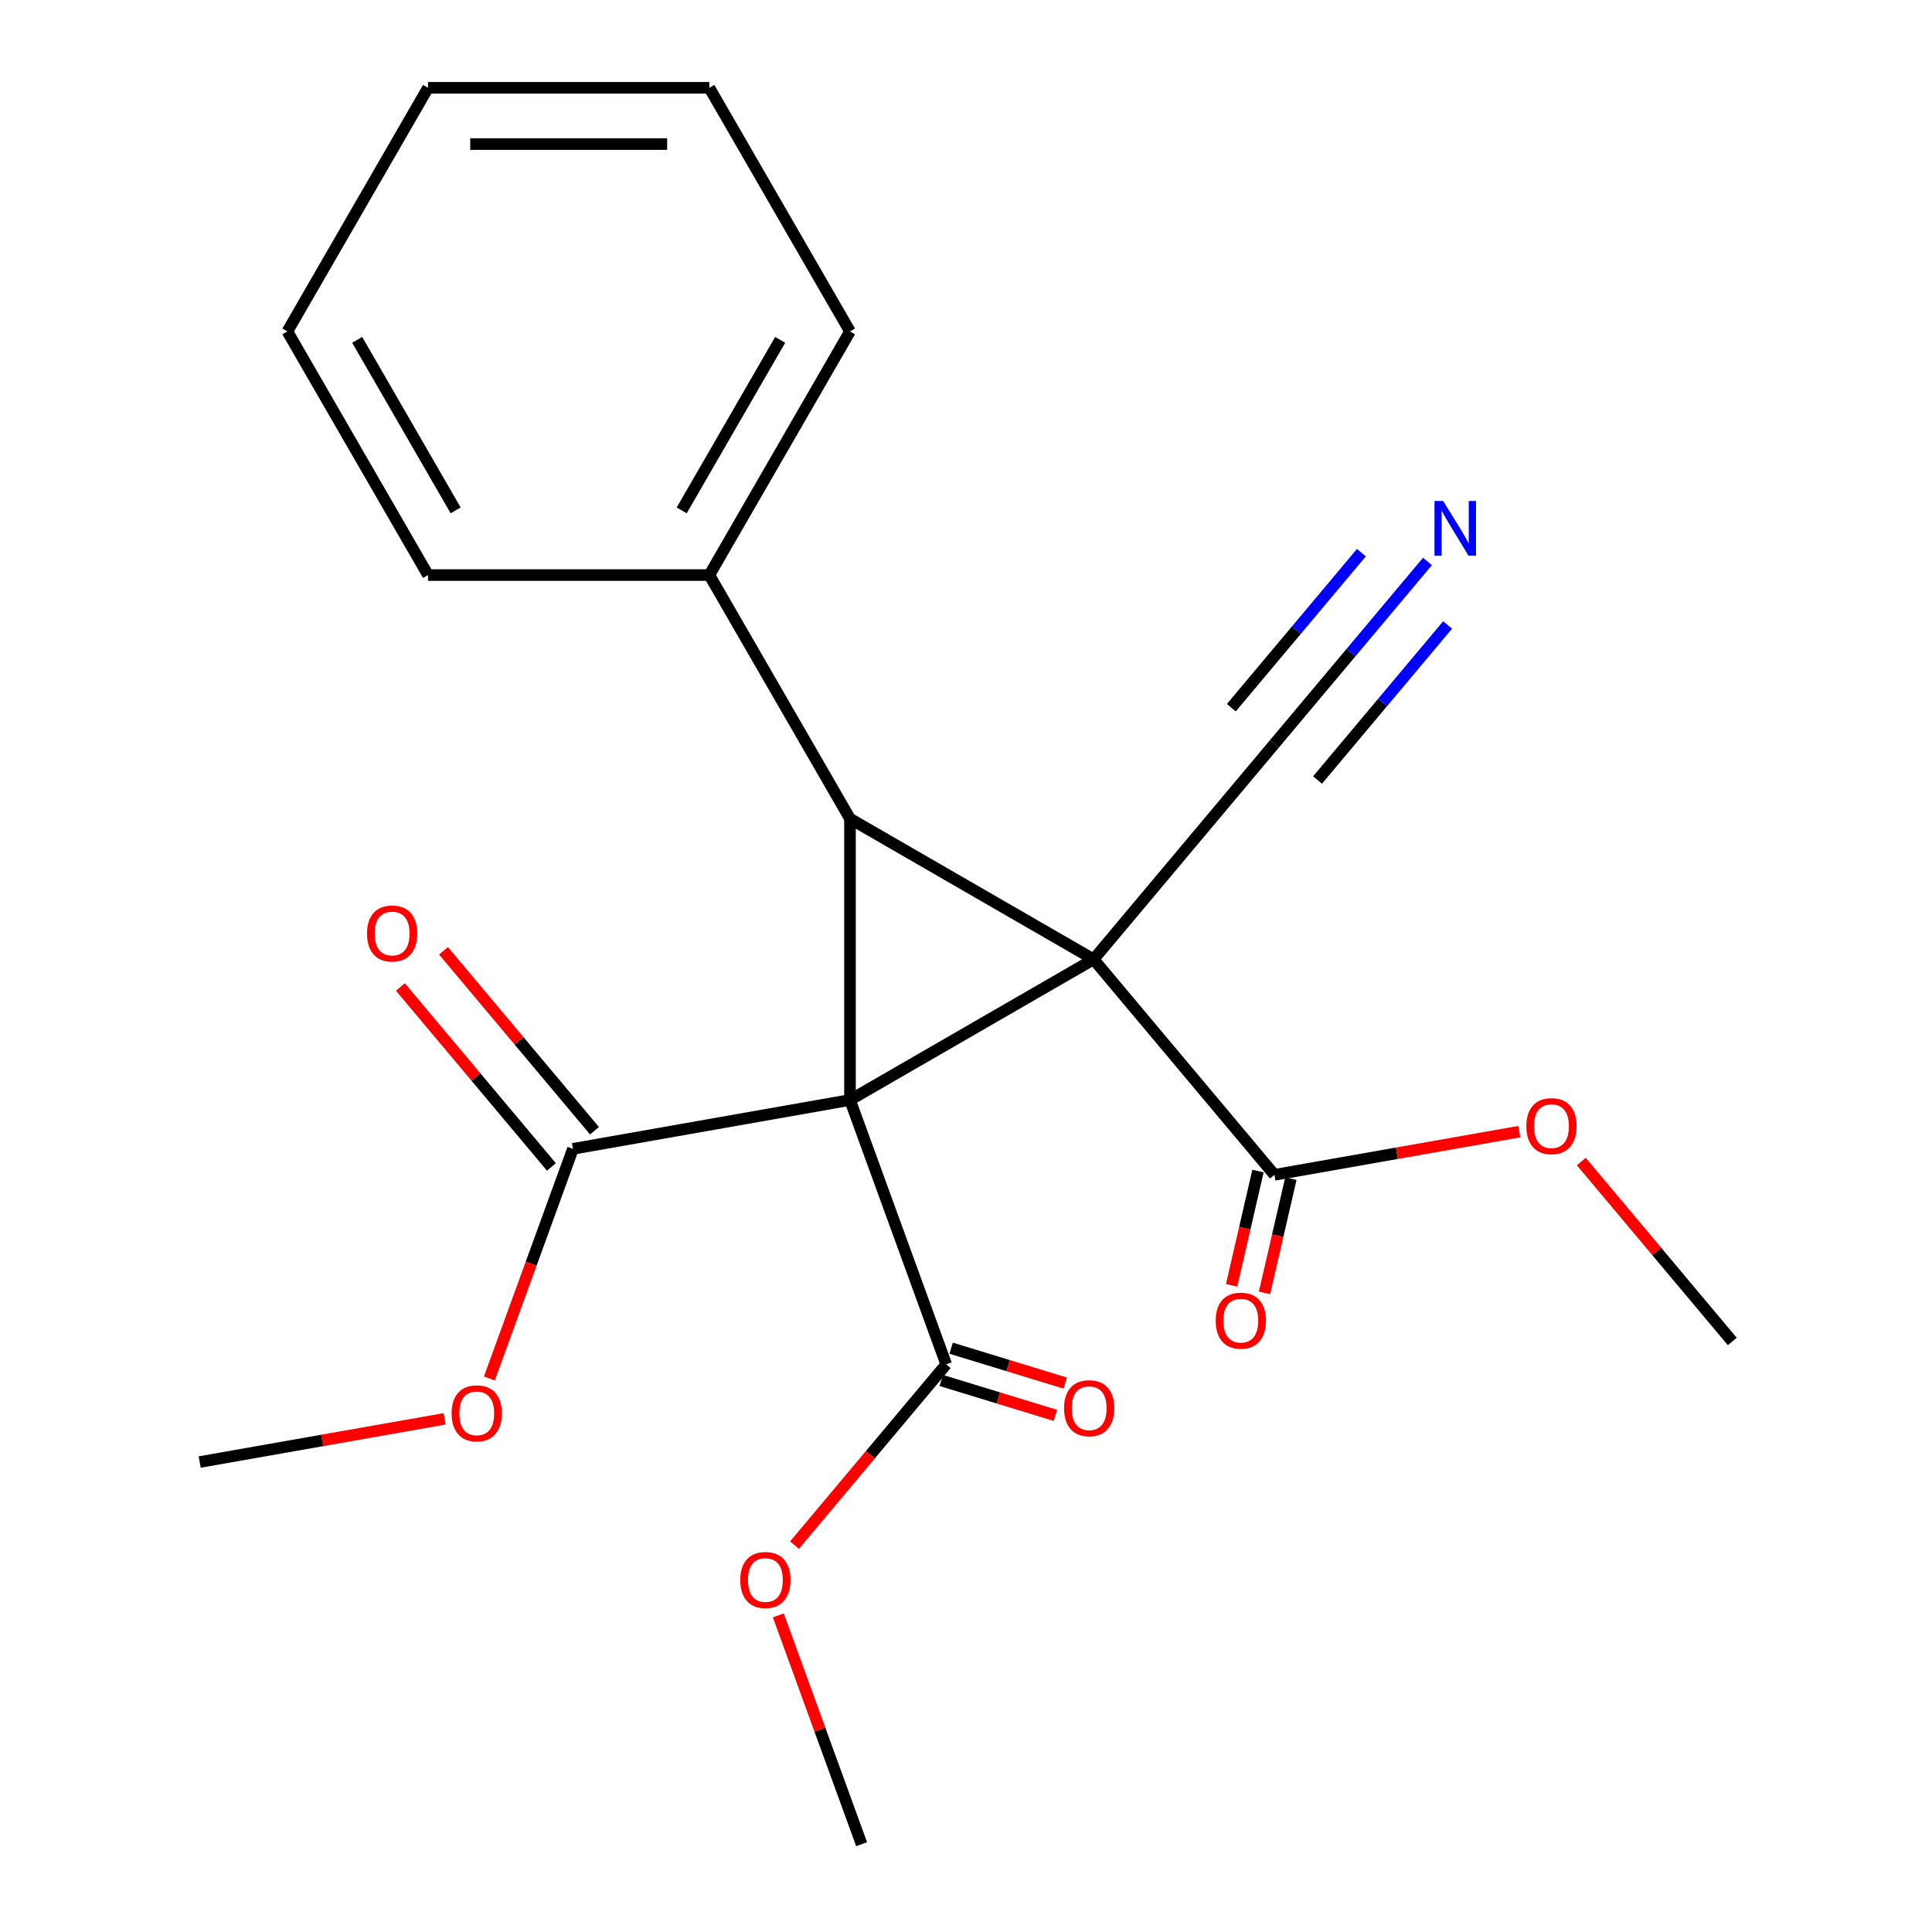 <?xml version='1.0' encoding='iso-8859-1'?>
<svg version='1.1' baseProfile='full'
              xmlns='http://www.w3.org/2000/svg'
                      xmlns:rdkit='http://www.rdkit.org/xml'
                      xmlns:xlink='http://www.w3.org/1999/xlink'
                  xml:space='preserve'
width='1000px' height='1000px' viewBox='0 0 1000 1000'>
<!-- END OF HEADER -->
<rect style='opacity:1.0;fill:#FFFFFF;stroke:none' width='1000' height='1000' x='0' y='0'> </rect>
<path class='bond-0' d='M 439.954,569.355 L 566.052,496.553' style='fill:none;fill-rule:evenodd;stroke:#000000;stroke-width:6px;stroke-linecap:butt;stroke-linejoin:miter;stroke-opacity:1' />
<path class='bond-1' d='M 439.954,569.355 L 439.954,423.75' style='fill:none;fill-rule:evenodd;stroke:#000000;stroke-width:6px;stroke-linecap:butt;stroke-linejoin:miter;stroke-opacity:1' />
<path class='bond-2' d='M 439.954,569.355 L 489.754,706.18' style='fill:none;fill-rule:evenodd;stroke:#000000;stroke-width:6px;stroke-linecap:butt;stroke-linejoin:miter;stroke-opacity:1' />
<path class='bond-3' d='M 439.954,569.355 L 296.56,594.64' style='fill:none;fill-rule:evenodd;stroke:#000000;stroke-width:6px;stroke-linecap:butt;stroke-linejoin:miter;stroke-opacity:1' />
<path class='bond-4' d='M 566.052,496.553 L 659.646,608.093' style='fill:none;fill-rule:evenodd;stroke:#000000;stroke-width:6px;stroke-linecap:butt;stroke-linejoin:miter;stroke-opacity:1' />
<path class='bond-5' d='M 566.052,496.553 L 659.646,385.012' style='fill:none;fill-rule:evenodd;stroke:#000000;stroke-width:6px;stroke-linecap:butt;stroke-linejoin:miter;stroke-opacity:1' />
<path class='bond-22' d='M 566.052,496.553 L 439.954,423.75' style='fill:none;fill-rule:evenodd;stroke:#000000;stroke-width:6px;stroke-linecap:butt;stroke-linejoin:miter;stroke-opacity:1' />
<path class='bond-7' d='M 439.954,423.75 L 367.151,297.651' style='fill:none;fill-rule:evenodd;stroke:#000000;stroke-width:6px;stroke-linecap:butt;stroke-linejoin:miter;stroke-opacity:1' />
<path class='bond-10' d='M 487.2,714.535 L 516.732,723.565' style='fill:none;fill-rule:evenodd;stroke:#000000;stroke-width:6px;stroke-linecap:butt;stroke-linejoin:miter;stroke-opacity:1' />
<path class='bond-10' d='M 516.732,723.565 L 546.264,732.594' style='fill:none;fill-rule:evenodd;stroke:#FF0000;stroke-width:6px;stroke-linecap:butt;stroke-linejoin:miter;stroke-opacity:1' />
<path class='bond-10' d='M 492.309,697.826 L 521.841,706.855' style='fill:none;fill-rule:evenodd;stroke:#000000;stroke-width:6px;stroke-linecap:butt;stroke-linejoin:miter;stroke-opacity:1' />
<path class='bond-10' d='M 521.841,706.855 L 551.373,715.885' style='fill:none;fill-rule:evenodd;stroke:#FF0000;stroke-width:6px;stroke-linecap:butt;stroke-linejoin:miter;stroke-opacity:1' />
<path class='bond-11' d='M 489.754,706.18 L 450.493,752.97' style='fill:none;fill-rule:evenodd;stroke:#000000;stroke-width:6px;stroke-linecap:butt;stroke-linejoin:miter;stroke-opacity:1' />
<path class='bond-11' d='M 450.493,752.97 L 411.231,799.761' style='fill:none;fill-rule:evenodd;stroke:#FF0000;stroke-width:6px;stroke-linecap:butt;stroke-linejoin:miter;stroke-opacity:1' />
<path class='bond-9' d='M 307.714,585.28 L 268.637,538.71' style='fill:none;fill-rule:evenodd;stroke:#000000;stroke-width:6px;stroke-linecap:butt;stroke-linejoin:miter;stroke-opacity:1' />
<path class='bond-9' d='M 268.637,538.71 L 229.56,492.14' style='fill:none;fill-rule:evenodd;stroke:#FF0000;stroke-width:6px;stroke-linecap:butt;stroke-linejoin:miter;stroke-opacity:1' />
<path class='bond-9' d='M 285.406,603.999 L 246.329,557.429' style='fill:none;fill-rule:evenodd;stroke:#000000;stroke-width:6px;stroke-linecap:butt;stroke-linejoin:miter;stroke-opacity:1' />
<path class='bond-9' d='M 246.329,557.429 L 207.252,510.859' style='fill:none;fill-rule:evenodd;stroke:#FF0000;stroke-width:6px;stroke-linecap:butt;stroke-linejoin:miter;stroke-opacity:1' />
<path class='bond-12' d='M 296.56,594.64 L 274.929,654.072' style='fill:none;fill-rule:evenodd;stroke:#000000;stroke-width:6px;stroke-linecap:butt;stroke-linejoin:miter;stroke-opacity:1' />
<path class='bond-12' d='M 274.929,654.072 L 253.297,713.504' style='fill:none;fill-rule:evenodd;stroke:#FF0000;stroke-width:6px;stroke-linecap:butt;stroke-linejoin:miter;stroke-opacity:1' />
<path class='bond-8' d='M 651.134,606.128 L 644.307,635.7' style='fill:none;fill-rule:evenodd;stroke:#000000;stroke-width:6px;stroke-linecap:butt;stroke-linejoin:miter;stroke-opacity:1' />
<path class='bond-8' d='M 644.307,635.7 L 637.481,665.272' style='fill:none;fill-rule:evenodd;stroke:#FF0000;stroke-width:6px;stroke-linecap:butt;stroke-linejoin:miter;stroke-opacity:1' />
<path class='bond-8' d='M 668.159,610.058 L 661.332,639.63' style='fill:none;fill-rule:evenodd;stroke:#000000;stroke-width:6px;stroke-linecap:butt;stroke-linejoin:miter;stroke-opacity:1' />
<path class='bond-8' d='M 661.332,639.63 L 654.506,669.202' style='fill:none;fill-rule:evenodd;stroke:#FF0000;stroke-width:6px;stroke-linecap:butt;stroke-linejoin:miter;stroke-opacity:1' />
<path class='bond-13' d='M 659.646,608.093 L 723.023,596.918' style='fill:none;fill-rule:evenodd;stroke:#000000;stroke-width:6px;stroke-linecap:butt;stroke-linejoin:miter;stroke-opacity:1' />
<path class='bond-13' d='M 723.023,596.918 L 786.4,585.743' style='fill:none;fill-rule:evenodd;stroke:#FF0000;stroke-width:6px;stroke-linecap:butt;stroke-linejoin:miter;stroke-opacity:1' />
<path class='bond-6' d='M 659.646,385.012 L 699.253,337.811' style='fill:none;fill-rule:evenodd;stroke:#000000;stroke-width:6px;stroke-linecap:butt;stroke-linejoin:miter;stroke-opacity:1' />
<path class='bond-6' d='M 699.253,337.811 L 738.86,290.609' style='fill:none;fill-rule:evenodd;stroke:#0000FF;stroke-width:6px;stroke-linecap:butt;stroke-linejoin:miter;stroke-opacity:1' />
<path class='bond-6' d='M 681.954,403.731 L 715.62,363.609' style='fill:none;fill-rule:evenodd;stroke:#000000;stroke-width:6px;stroke-linecap:butt;stroke-linejoin:miter;stroke-opacity:1' />
<path class='bond-6' d='M 715.62,363.609 L 749.286,323.488' style='fill:none;fill-rule:evenodd;stroke:#0000FF;stroke-width:6px;stroke-linecap:butt;stroke-linejoin:miter;stroke-opacity:1' />
<path class='bond-6' d='M 637.338,366.293 L 671.004,326.172' style='fill:none;fill-rule:evenodd;stroke:#000000;stroke-width:6px;stroke-linecap:butt;stroke-linejoin:miter;stroke-opacity:1' />
<path class='bond-6' d='M 671.004,326.172 L 704.669,286.051' style='fill:none;fill-rule:evenodd;stroke:#0000FF;stroke-width:6px;stroke-linecap:butt;stroke-linejoin:miter;stroke-opacity:1' />
<path class='bond-14' d='M 367.151,297.651 L 439.954,171.553' style='fill:none;fill-rule:evenodd;stroke:#000000;stroke-width:6px;stroke-linecap:butt;stroke-linejoin:miter;stroke-opacity:1' />
<path class='bond-14' d='M 352.852,264.176 L 403.814,175.907' style='fill:none;fill-rule:evenodd;stroke:#000000;stroke-width:6px;stroke-linecap:butt;stroke-linejoin:miter;stroke-opacity:1' />
<path class='bond-15' d='M 367.151,297.651 L 221.545,297.651' style='fill:none;fill-rule:evenodd;stroke:#000000;stroke-width:6px;stroke-linecap:butt;stroke-linejoin:miter;stroke-opacity:1' />
<path class='bond-17' d='M 402.858,836.121 L 424.409,895.333' style='fill:none;fill-rule:evenodd;stroke:#FF0000;stroke-width:6px;stroke-linecap:butt;stroke-linejoin:miter;stroke-opacity:1' />
<path class='bond-17' d='M 424.409,895.333 L 445.961,954.545' style='fill:none;fill-rule:evenodd;stroke:#000000;stroke-width:6px;stroke-linecap:butt;stroke-linejoin:miter;stroke-opacity:1' />
<path class='bond-16' d='M 230.12,734.398 L 166.743,745.574' style='fill:none;fill-rule:evenodd;stroke:#FF0000;stroke-width:6px;stroke-linecap:butt;stroke-linejoin:miter;stroke-opacity:1' />
<path class='bond-16' d='M 166.743,745.574 L 103.366,756.749' style='fill:none;fill-rule:evenodd;stroke:#000000;stroke-width:6px;stroke-linecap:butt;stroke-linejoin:miter;stroke-opacity:1' />
<path class='bond-18' d='M 818.479,601.209 L 857.556,647.779' style='fill:none;fill-rule:evenodd;stroke:#FF0000;stroke-width:6px;stroke-linecap:butt;stroke-linejoin:miter;stroke-opacity:1' />
<path class='bond-18' d='M 857.556,647.779 L 896.634,694.349' style='fill:none;fill-rule:evenodd;stroke:#000000;stroke-width:6px;stroke-linecap:butt;stroke-linejoin:miter;stroke-opacity:1' />
<path class='bond-19' d='M 439.954,171.553 L 367.151,45.455' style='fill:none;fill-rule:evenodd;stroke:#000000;stroke-width:6px;stroke-linecap:butt;stroke-linejoin:miter;stroke-opacity:1' />
<path class='bond-20' d='M 221.545,297.651 L 148.742,171.553' style='fill:none;fill-rule:evenodd;stroke:#000000;stroke-width:6px;stroke-linecap:butt;stroke-linejoin:miter;stroke-opacity:1' />
<path class='bond-20' d='M 235.845,264.176 L 184.883,175.907' style='fill:none;fill-rule:evenodd;stroke:#000000;stroke-width:6px;stroke-linecap:butt;stroke-linejoin:miter;stroke-opacity:1' />
<path class='bond-23' d='M 367.151,45.455 L 221.545,45.455' style='fill:none;fill-rule:evenodd;stroke:#000000;stroke-width:6px;stroke-linecap:butt;stroke-linejoin:miter;stroke-opacity:1' />
<path class='bond-23' d='M 345.31,74.576 L 243.386,74.576' style='fill:none;fill-rule:evenodd;stroke:#000000;stroke-width:6px;stroke-linecap:butt;stroke-linejoin:miter;stroke-opacity:1' />
<path class='bond-21' d='M 148.742,171.553 L 221.545,45.455' style='fill:none;fill-rule:evenodd;stroke:#000000;stroke-width:6px;stroke-linecap:butt;stroke-linejoin:miter;stroke-opacity:1' />
<path  class='atom-7' d='M 746.98 259.311
L 756.26 274.311
Q 757.18 275.791, 758.66 278.471
Q 760.14 281.151, 760.22 281.311
L 760.22 259.311
L 763.98 259.311
L 763.98 287.631
L 760.1 287.631
L 750.14 271.231
Q 748.98 269.311, 747.74 267.111
Q 746.54 264.911, 746.18 264.231
L 746.18 287.631
L 742.5 287.631
L 742.5 259.311
L 746.98 259.311
' fill='#0000FF'/>
<path  class='atom-9' d='M 629.241 683.571
Q 629.241 676.771, 632.601 672.971
Q 635.961 669.171, 642.241 669.171
Q 648.521 669.171, 651.881 672.971
Q 655.241 676.771, 655.241 683.571
Q 655.241 690.451, 651.841 694.371
Q 648.441 698.251, 642.241 698.251
Q 636.001 698.251, 632.601 694.371
Q 629.241 690.491, 629.241 683.571
M 642.241 695.051
Q 646.561 695.051, 648.881 692.171
Q 651.241 689.251, 651.241 683.571
Q 651.241 678.011, 648.881 675.211
Q 646.561 672.371, 642.241 672.371
Q 637.921 672.371, 635.561 675.171
Q 633.241 677.971, 633.241 683.571
Q 633.241 689.291, 635.561 692.171
Q 637.921 695.051, 642.241 695.051
' fill='#FF0000'/>
<path  class='atom-10' d='M 189.967 483.179
Q 189.967 476.379, 193.327 472.579
Q 196.687 468.779, 202.967 468.779
Q 209.247 468.779, 212.607 472.579
Q 215.967 476.379, 215.967 483.179
Q 215.967 490.059, 212.567 493.979
Q 209.167 497.859, 202.967 497.859
Q 196.727 497.859, 193.327 493.979
Q 189.967 490.099, 189.967 483.179
M 202.967 494.659
Q 207.287 494.659, 209.607 491.779
Q 211.967 488.859, 211.967 483.179
Q 211.967 477.619, 209.607 474.819
Q 207.287 471.979, 202.967 471.979
Q 198.647 471.979, 196.287 474.779
Q 193.967 477.579, 193.967 483.179
Q 193.967 488.899, 196.287 491.779
Q 198.647 494.659, 202.967 494.659
' fill='#FF0000'/>
<path  class='atom-11' d='M 550.753 728.886
Q 550.753 722.086, 554.113 718.286
Q 557.473 714.486, 563.753 714.486
Q 570.033 714.486, 573.393 718.286
Q 576.753 722.086, 576.753 728.886
Q 576.753 735.766, 573.353 739.686
Q 569.953 743.566, 563.753 743.566
Q 557.513 743.566, 554.113 739.686
Q 550.753 735.806, 550.753 728.886
M 563.753 740.366
Q 568.073 740.366, 570.393 737.486
Q 572.753 734.566, 572.753 728.886
Q 572.753 723.326, 570.393 720.526
Q 568.073 717.686, 563.753 717.686
Q 559.433 717.686, 557.073 720.486
Q 554.753 723.286, 554.753 728.886
Q 554.753 734.606, 557.073 737.486
Q 559.433 740.366, 563.753 740.366
' fill='#FF0000'/>
<path  class='atom-12' d='M 383.161 817.801
Q 383.161 811.001, 386.521 807.201
Q 389.881 803.401, 396.161 803.401
Q 402.441 803.401, 405.801 807.201
Q 409.161 811.001, 409.161 817.801
Q 409.161 824.681, 405.761 828.601
Q 402.361 832.481, 396.161 832.481
Q 389.921 832.481, 386.521 828.601
Q 383.161 824.721, 383.161 817.801
M 396.161 829.281
Q 400.481 829.281, 402.801 826.401
Q 405.161 823.481, 405.161 817.801
Q 405.161 812.241, 402.801 809.441
Q 400.481 806.601, 396.161 806.601
Q 391.841 806.601, 389.481 809.401
Q 387.161 812.201, 387.161 817.801
Q 387.161 823.521, 389.481 826.401
Q 391.841 829.281, 396.161 829.281
' fill='#FF0000'/>
<path  class='atom-13' d='M 233.76 731.544
Q 233.76 724.744, 237.12 720.944
Q 240.48 717.144, 246.76 717.144
Q 253.04 717.144, 256.4 720.944
Q 259.76 724.744, 259.76 731.544
Q 259.76 738.424, 256.36 742.344
Q 252.96 746.224, 246.76 746.224
Q 240.52 746.224, 237.12 742.344
Q 233.76 738.464, 233.76 731.544
M 246.76 743.024
Q 251.08 743.024, 253.4 740.144
Q 255.76 737.224, 255.76 731.544
Q 255.76 725.984, 253.4 723.184
Q 251.08 720.344, 246.76 720.344
Q 242.44 720.344, 240.08 723.144
Q 237.76 725.944, 237.76 731.544
Q 237.76 737.264, 240.08 740.144
Q 242.44 743.024, 246.76 743.024
' fill='#FF0000'/>
<path  class='atom-14' d='M 790.04 582.889
Q 790.04 576.089, 793.4 572.289
Q 796.76 568.489, 803.04 568.489
Q 809.32 568.489, 812.68 572.289
Q 816.04 576.089, 816.04 582.889
Q 816.04 589.769, 812.64 593.689
Q 809.24 597.569, 803.04 597.569
Q 796.8 597.569, 793.4 593.689
Q 790.04 589.809, 790.04 582.889
M 803.04 594.369
Q 807.36 594.369, 809.68 591.489
Q 812.04 588.569, 812.04 582.889
Q 812.04 577.329, 809.68 574.529
Q 807.36 571.689, 803.04 571.689
Q 798.72 571.689, 796.36 574.489
Q 794.04 577.289, 794.04 582.889
Q 794.04 588.609, 796.36 591.489
Q 798.72 594.369, 803.04 594.369
' fill='#FF0000'/>
</svg>
